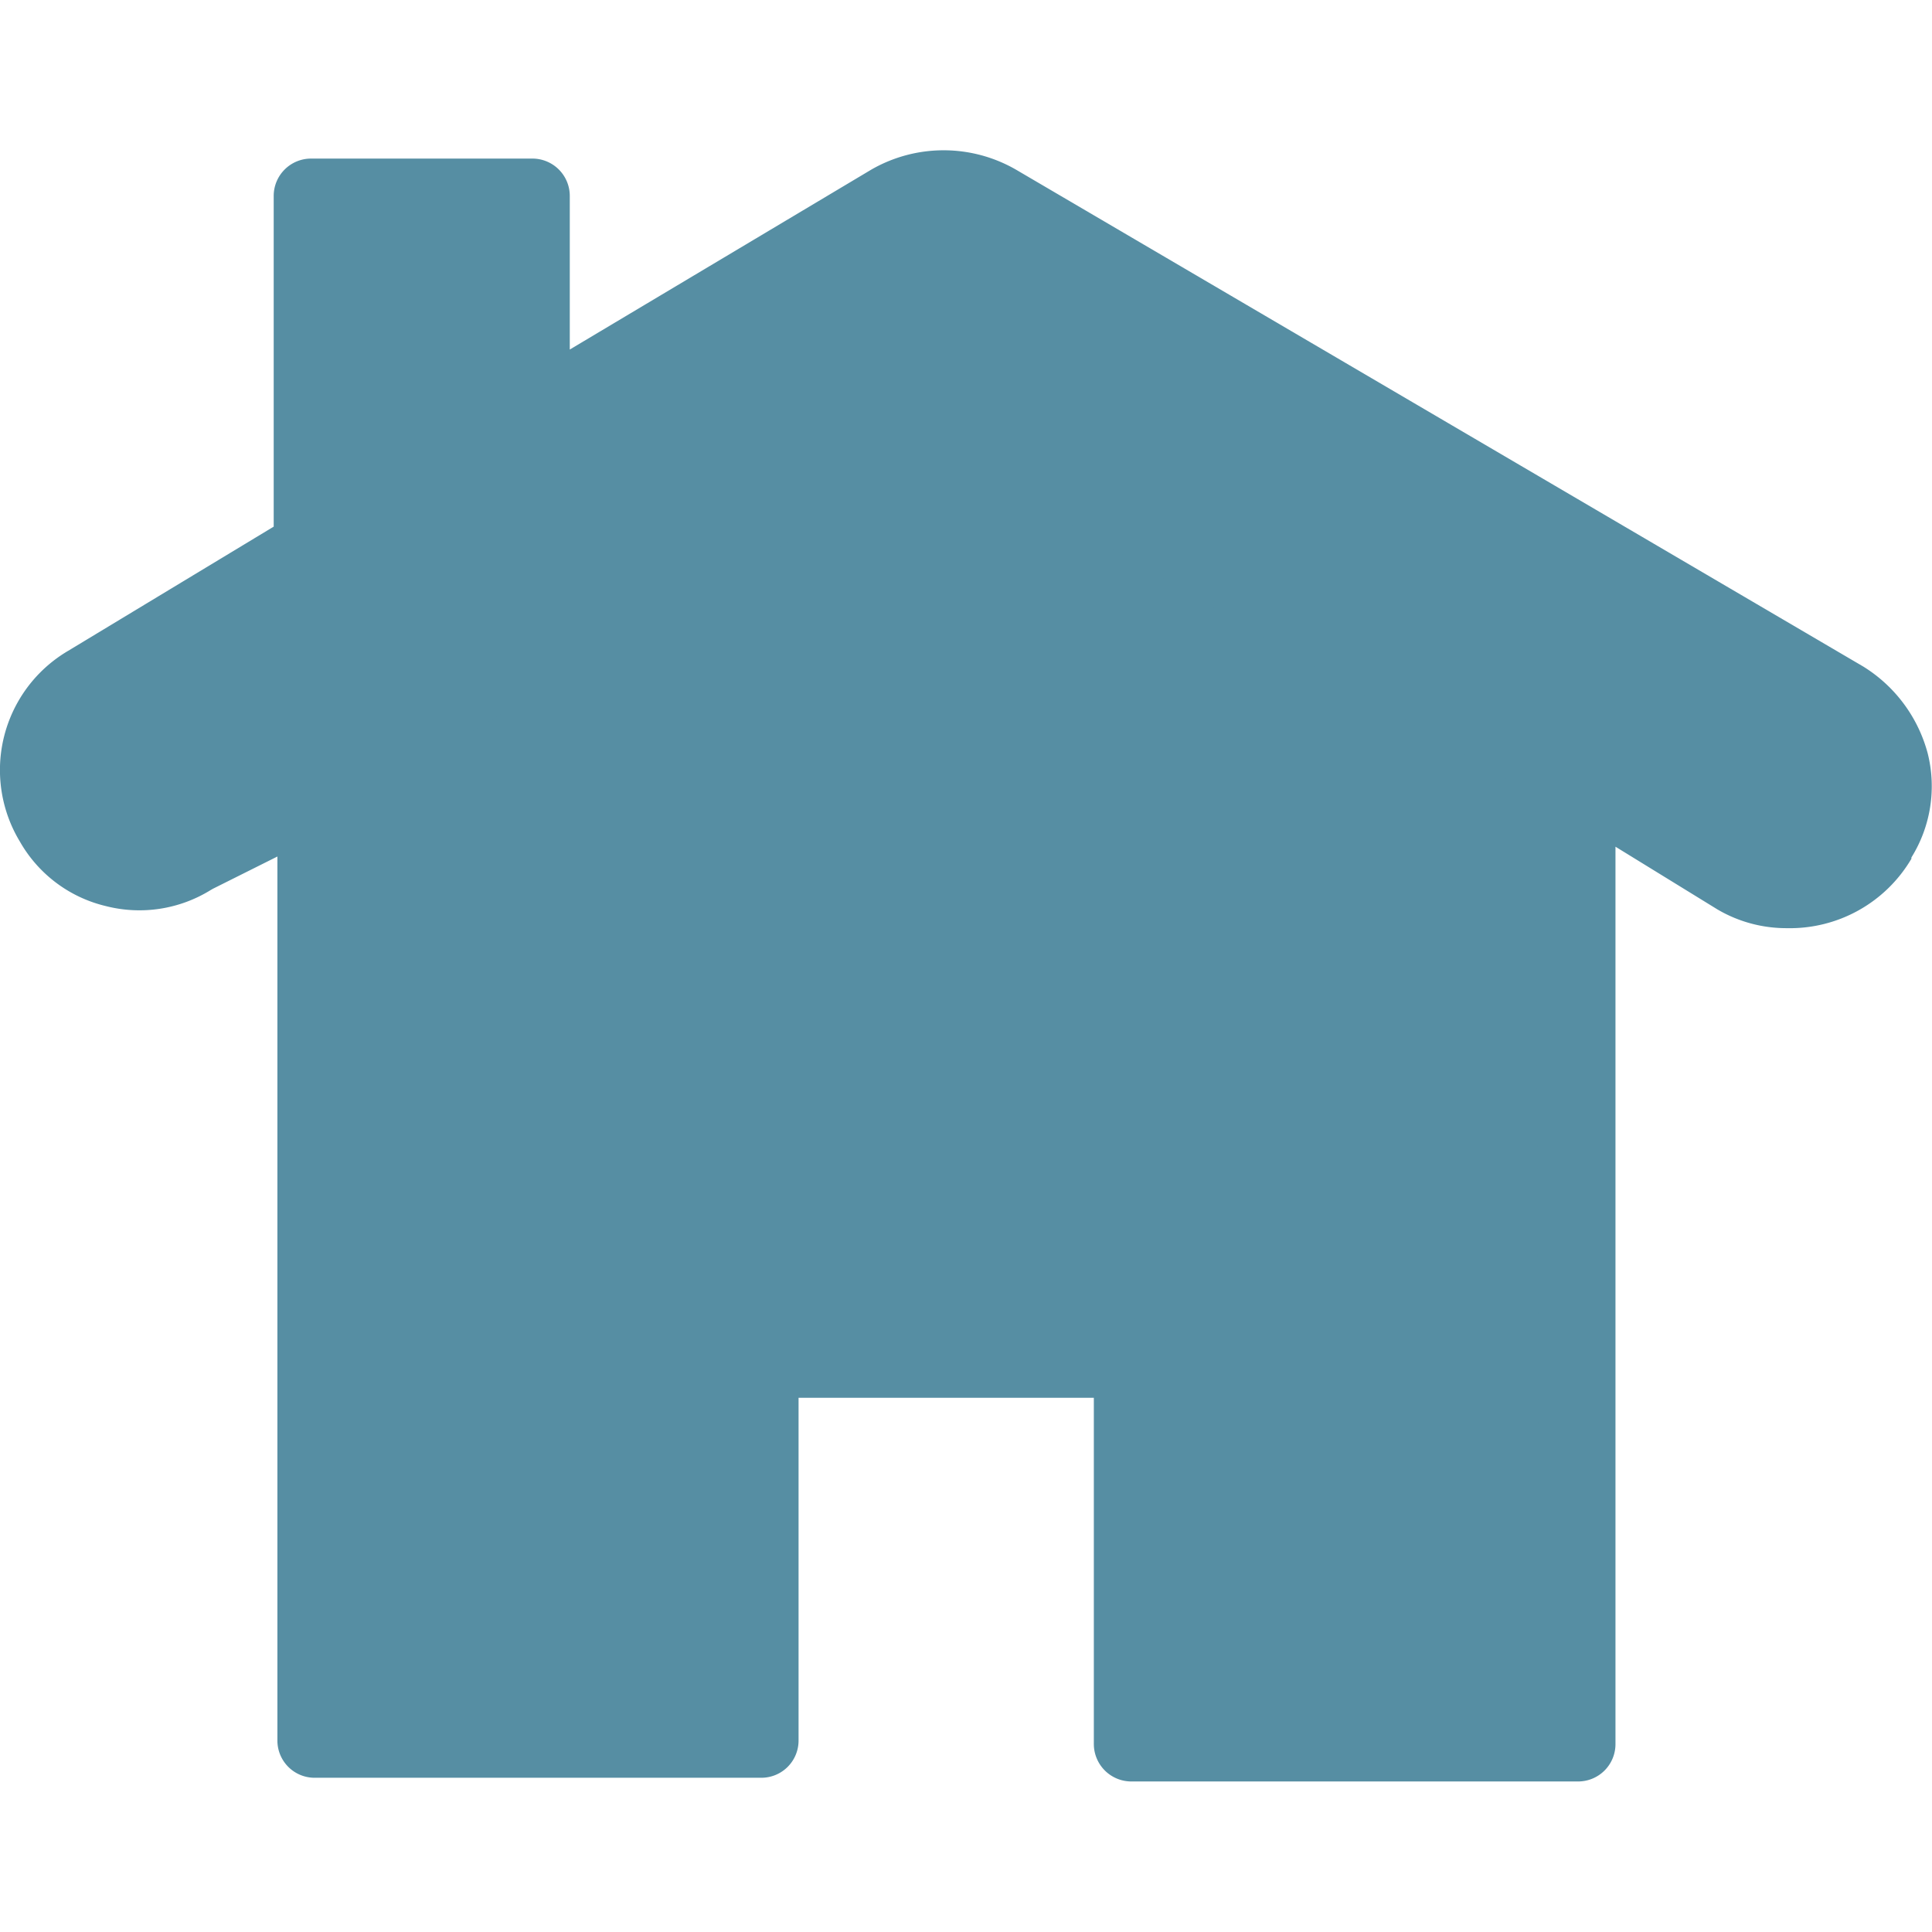 <svg id="Capa_1" data-name="Capa 1" xmlns="http://www.w3.org/2000/svg" viewBox="0 0 120 120"><defs><style>.cls-1{fill:#568ea3;}</style></defs><path class="cls-1" d="M119.73,46.78a9.1,9.1,0,0,0-4-5.38L63.11,10.54a9,9,0,0,0-9,0L35.39,21.71V12.19a2.32,2.32,0,0,0-2.34-2.34H19.33A2.32,2.32,0,0,0,17,12.19V32.71L4.24,40.42a8.59,8.59,0,0,0-3,11.86,8.37,8.37,0,0,0,5.34,4,8.41,8.41,0,0,0,6.51-1l.14-.08,4-2v54.88a2.31,2.31,0,0,0,2.34,2.34H47.26a2.31,2.31,0,0,0,2.34-2.34V86.82H67.94v21.49a2.33,2.33,0,0,0,2.35,2.34H98a2.32,2.32,0,0,0,2.34-2.34V52.59l6.34,3.9a8.44,8.44,0,0,0,4.3,1.16,8.76,8.76,0,0,0,7.74-4.31l0-.08A8.38,8.38,0,0,0,119.73,46.78Z"/><path class="cls-1" d="M72.63,105.72V84.24a2.31,2.31,0,0,0-2.34-2.34H47a2.3,2.3,0,0,0-2.33,2.34v21.48h-23V50L58.52,27.91,95.38,49.46l.26,56.26Z"/></svg>